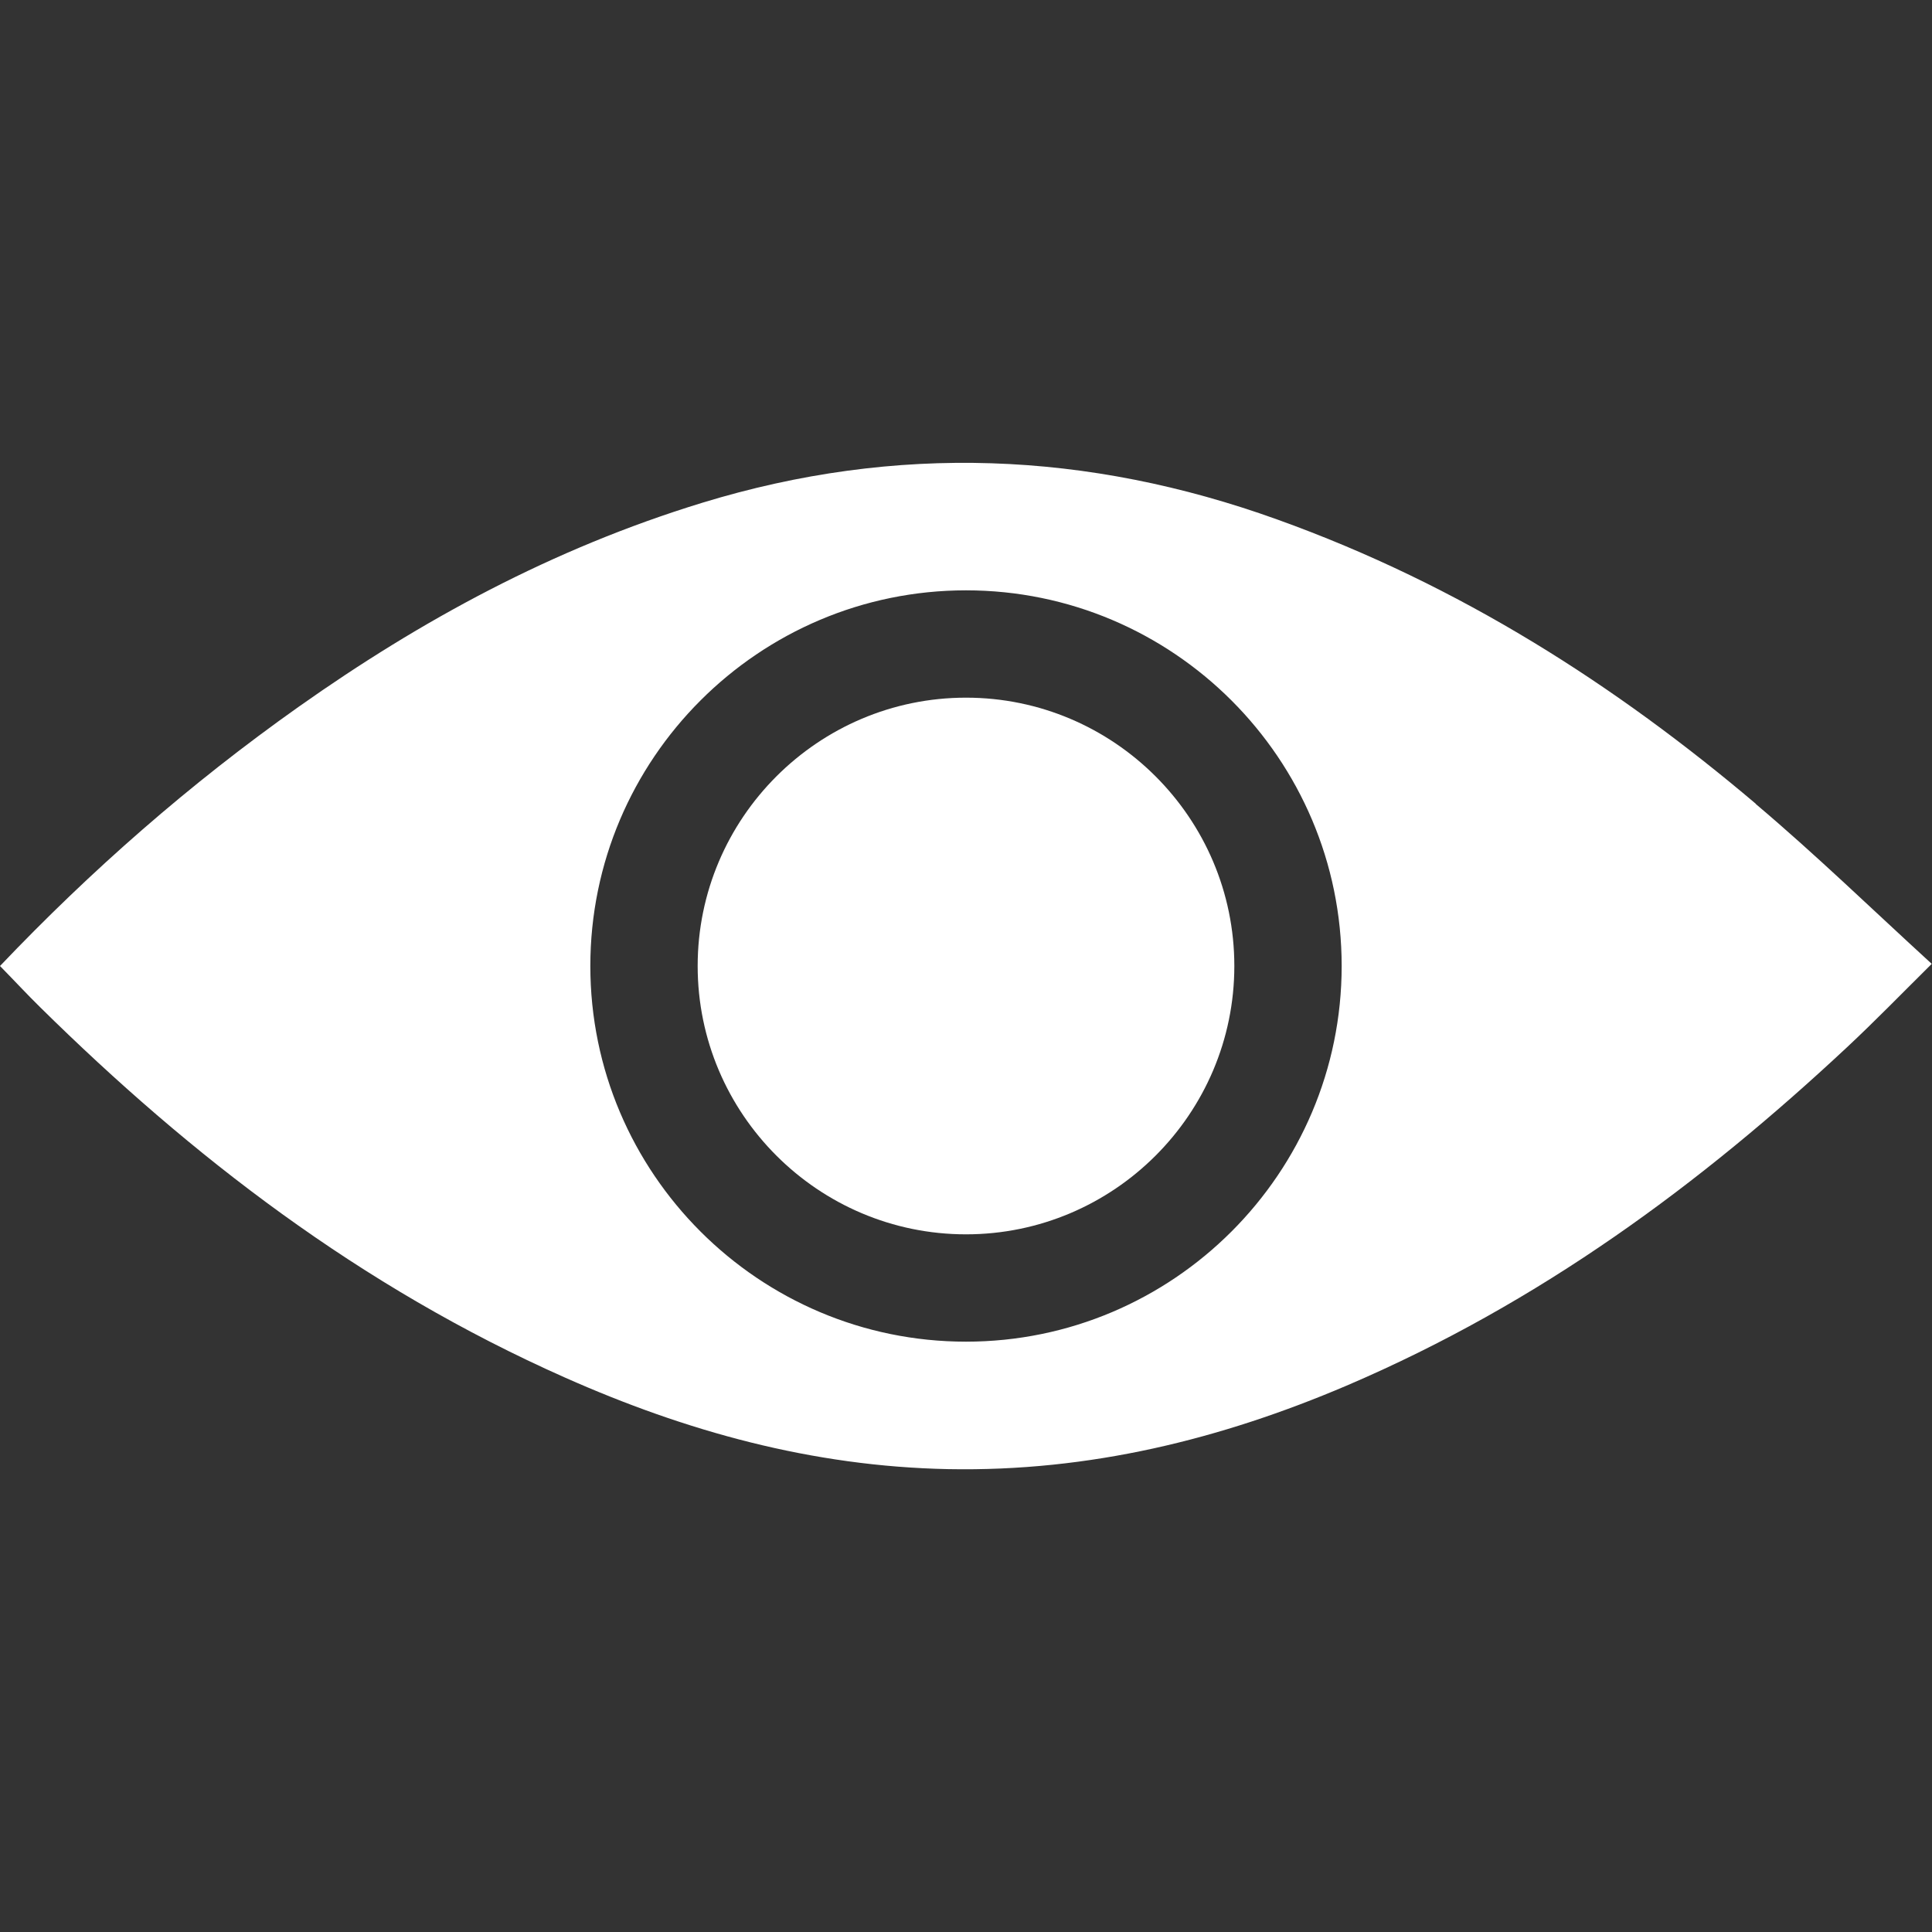 <svg viewBox="0 0 72 72" xmlns="http://www.w3.org/2000/svg" id="Layer_2"><rect x="0" y="0" width="72" height="72" fill="#333333" stroke="none"/><defs><style>.cls-1{fill:#fff;}.cls-2{fill:none;}</style></defs><g id="Icons_-_White"><rect height="72" width="72" class="cls-2"></rect><path d="M36,26c-5.51,0-10,4.49-10,10s4.49,10,10,10,10-4.49,10-10-4.49-10-10-10Z" class="cls-1"></path><path d="M65.44,29.96c-5.22-4.42-11.02-8.15-17.84-10.6-7.06-2.54-14.19-2.84-21.44-.62-5.58,1.71-10.49,4.39-15.03,7.6-4.07,2.88-7.74,6.1-11.13,9.66.54.55,1.01,1.06,1.5,1.54,5.62,5.54,11.9,10.4,19.56,13.8,4.48,1.99,9.19,3.31,14.28,3.41,5.27.1,10.17-1.12,14.84-3.11,7.23-3.09,13.22-7.54,18.64-12.6,1.05-.98,2.05-2.01,3.17-3.12-2.22-2.03-4.31-4.06-6.56-5.96ZM36,50c-7.72,0-14-6.28-14-14s6.28-14,14-14,14,6.28,14,14-6.28,14-14,14Z" class="cls-1"></path></g></svg>